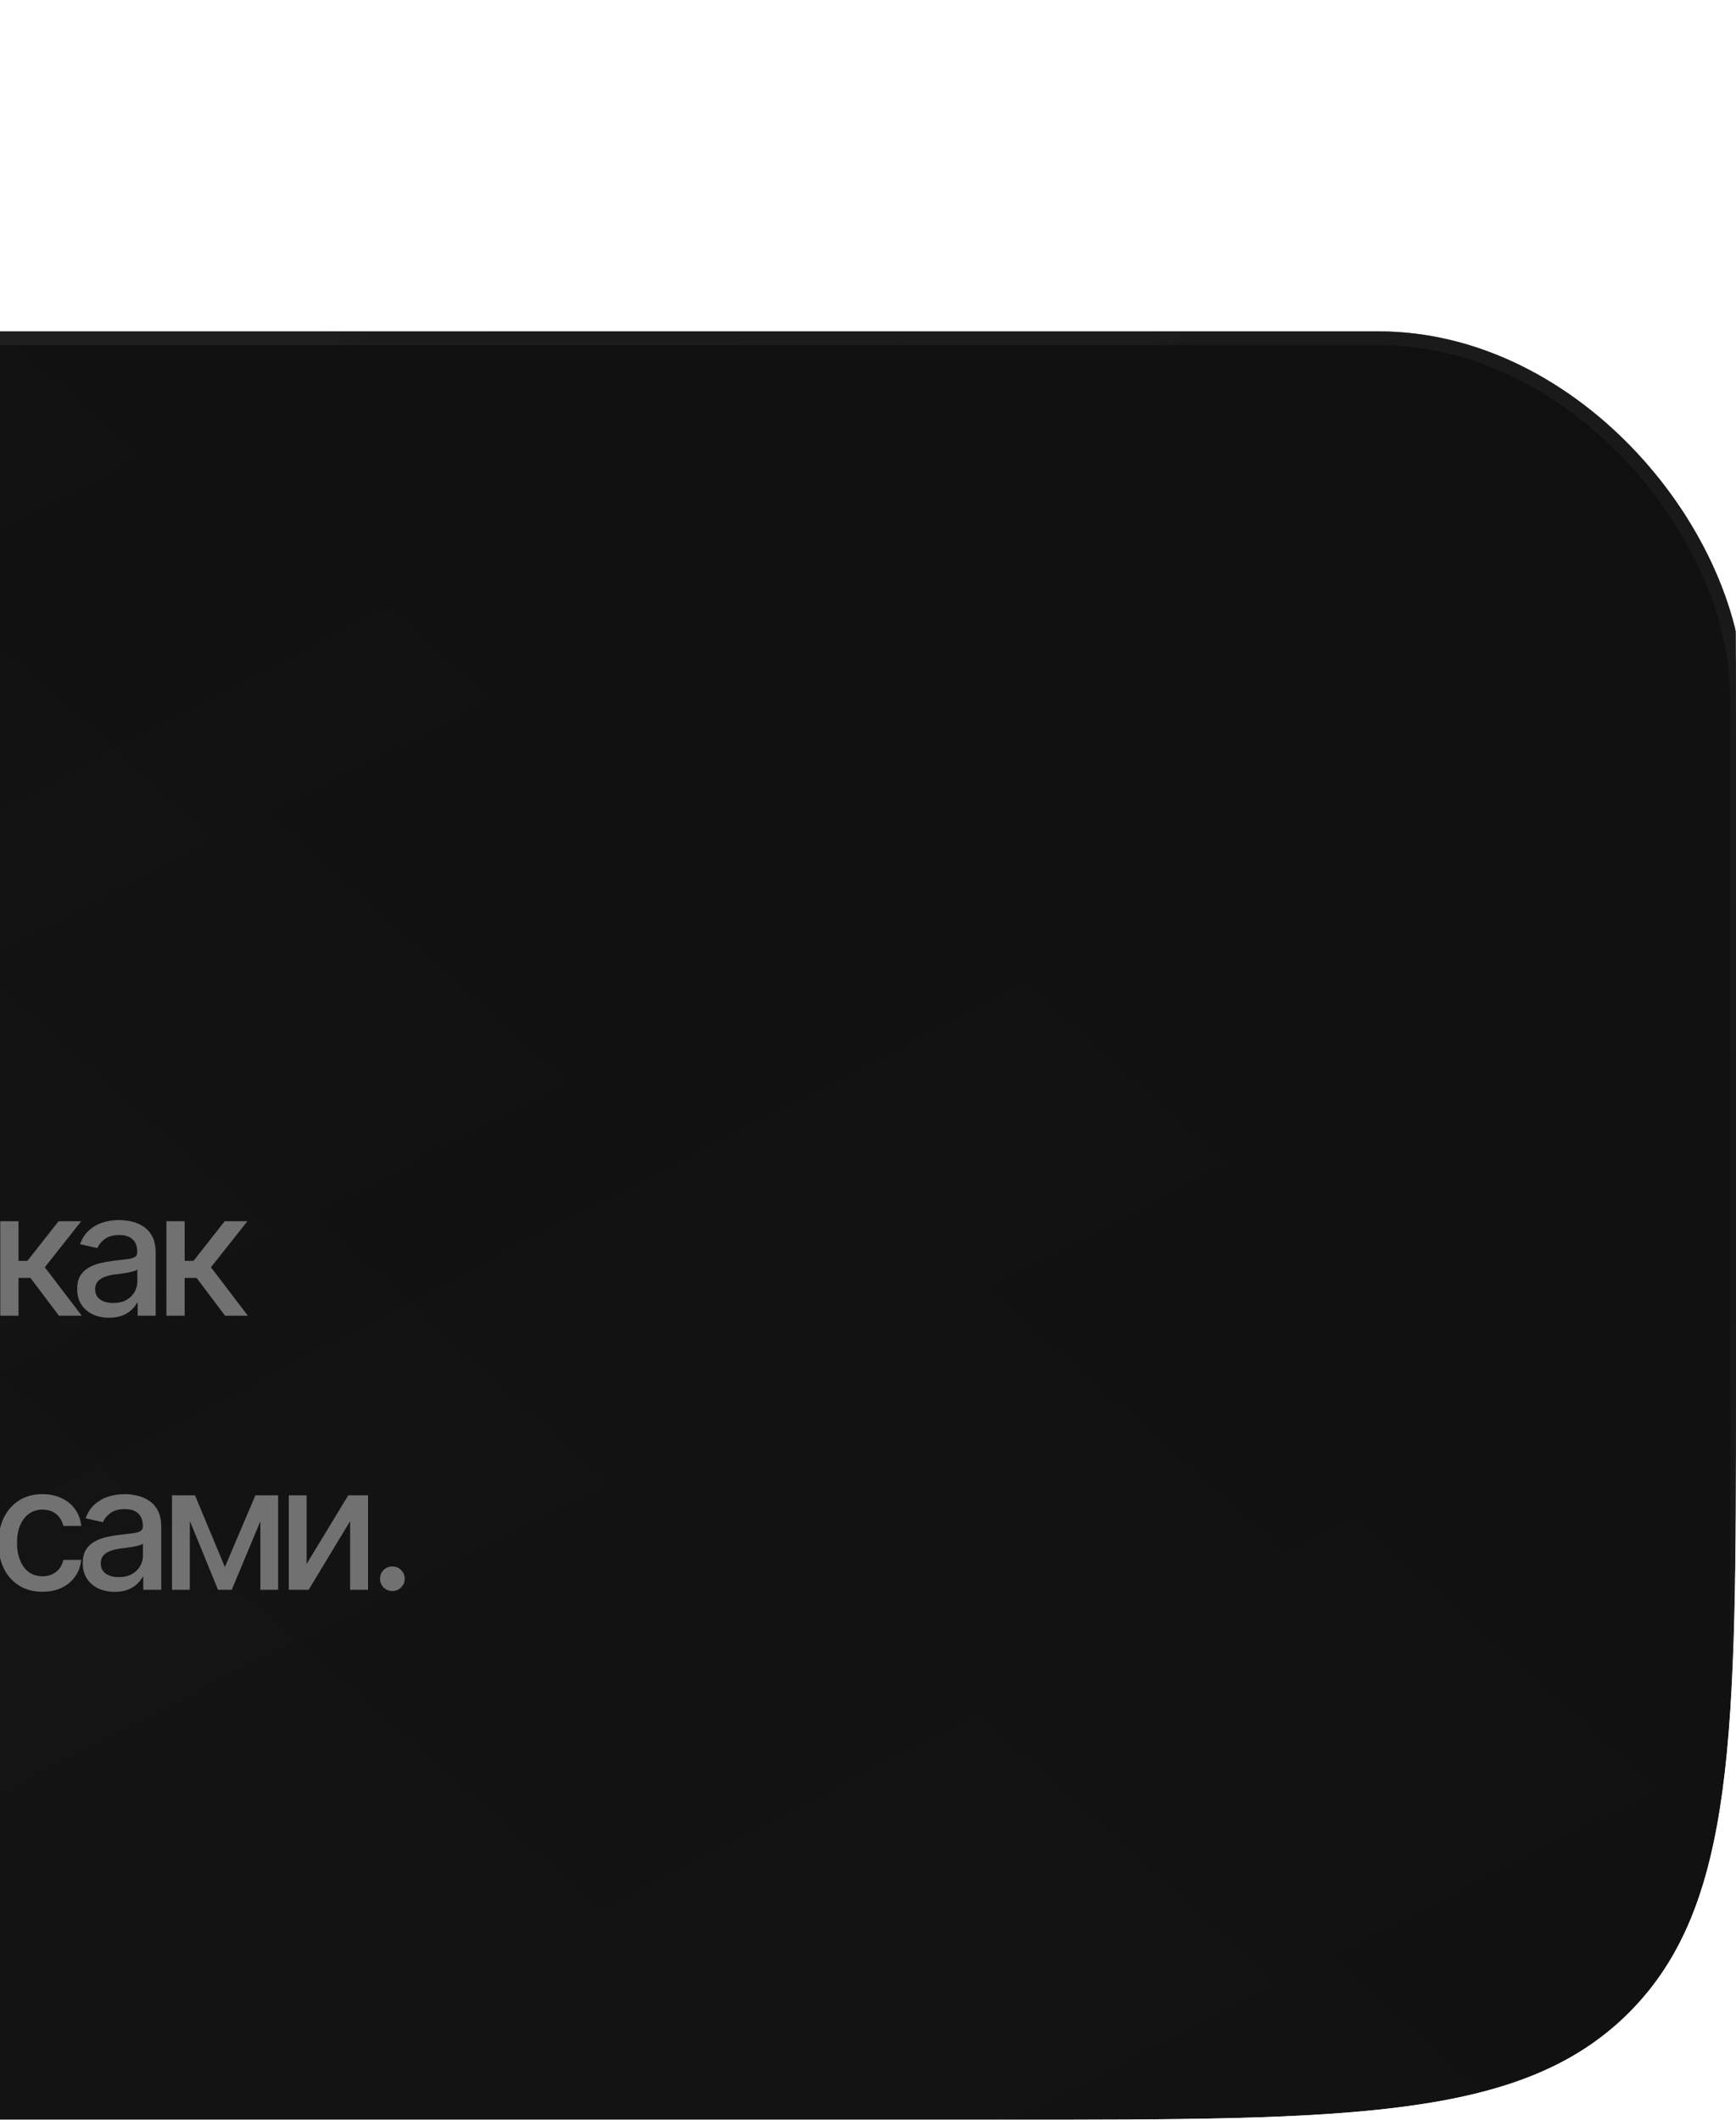 <?xml version="1.0" encoding="UTF-8"?> <svg xmlns="http://www.w3.org/2000/svg" width="95" height="116" viewBox="0 0 95 116" fill="none"><g clip-path="url(#clip0_2553_5238)"><g filter="url(#filter0_bd_2553_5238)"><rect x="-136" y="0.053" width="231.432" height="115.716" rx="20" fill="url(#paint0_linear_2553_5238)" fill-opacity="0.1"></rect><rect x="-136" y="0.053" width="231.432" height="115.716" rx="20" fill="url(#paint1_linear_2553_5238)"></rect><rect x="-136" y="0.053" width="231.432" height="115.716" rx="20" fill="url(#paint2_linear_2553_5238)" fill-opacity="0.3"></rect><rect x="-136" y="0.053" width="231.432" height="115.716" rx="20" fill="url(#paint3_linear_2553_5238)" fill-opacity="0.3"></rect><rect x="-136" y="0.053" width="231.432" height="115.716" rx="20" fill="url(#paint4_linear_2553_5238)" fill-opacity="0.3"></rect><rect x="-135.623" y="0.429" width="230.679" height="114.963" rx="19.623" stroke="url(#paint5_radial_2553_5238)" stroke-opacity="0.2" stroke-width="0.753"></rect></g><path opacity="0.4" d="M-100.963 58V57.098L-100.764 57.094C-100.49 57.084 -100.274 56.99 -100.117 56.812C-99.96 56.633 -99.844 56.345 -99.77 55.947C-99.696 55.546 -99.647 55.014 -99.622 54.352L-99.506 51.11H-95.151V58H-96.177V51.993H-98.526L-98.637 54.624C-98.665 55.361 -98.739 55.981 -98.859 56.483C-98.976 56.983 -99.177 57.36 -99.46 57.616C-99.744 57.872 -100.146 58 -100.667 58H-100.963ZM-93.86 59.933C-94.011 59.936 -94.148 59.925 -94.272 59.901C-94.392 59.879 -94.484 59.853 -94.549 59.822L-94.304 59.003L-94.235 59.022C-93.979 59.087 -93.763 59.082 -93.587 59.008C-93.409 58.937 -93.259 58.738 -93.139 58.411L-93.014 58.069L-94.9 52.83H-93.823L-92.519 56.844H-92.464L-91.155 52.83H-90.078L-92.205 58.684C-92.303 58.956 -92.428 59.184 -92.579 59.369C-92.73 59.557 -92.912 59.697 -93.125 59.789C-93.335 59.885 -93.58 59.933 -93.86 59.933ZM-85.916 52.83V58H-86.901V52.83H-85.916ZM-86.341 55.235V56.104C-86.495 56.163 -86.66 56.217 -86.836 56.266C-87.008 56.315 -87.19 56.354 -87.382 56.382C-87.57 56.406 -87.768 56.419 -87.978 56.419C-88.616 56.419 -89.123 56.263 -89.499 55.952C-89.875 55.637 -90.062 55.158 -90.059 54.514V52.821H-89.088V54.514C-89.085 54.754 -89.038 54.951 -88.949 55.105C-88.86 55.26 -88.733 55.372 -88.57 55.443C-88.403 55.514 -88.206 55.549 -87.978 55.549C-87.676 55.552 -87.395 55.525 -87.136 55.466C-86.877 55.407 -86.612 55.33 -86.341 55.235ZM-85.333 52.83H-84.357V57.131H-82.567V52.83H-81.583V57.131H-79.798V52.83H-78.808V58H-85.333V52.83ZM-77.254 56.585L-74.975 52.83H-73.892V58H-74.873V54.241L-77.143 58H-78.23V52.83H-77.254V56.585ZM-71.085 58.106C-71.591 58.106 -72.029 57.997 -72.399 57.778C-72.769 57.559 -73.054 57.251 -73.254 56.853C-73.451 56.453 -73.55 55.986 -73.55 55.452C-73.55 54.922 -73.453 54.455 -73.259 54.051C-73.061 53.647 -72.785 53.333 -72.431 53.108C-72.073 52.88 -71.654 52.766 -71.173 52.766C-70.88 52.766 -70.597 52.813 -70.322 52.909C-70.048 53.005 -69.801 53.156 -69.582 53.362C-69.364 53.569 -69.191 53.837 -69.065 54.167C-68.935 54.496 -68.87 54.894 -68.87 55.36V55.72H-72.981V54.967H-69.388L-69.855 55.216C-69.855 54.899 -69.905 54.618 -70.003 54.375C-70.102 54.131 -70.25 53.942 -70.447 53.806C-70.641 53.667 -70.883 53.598 -71.173 53.598C-71.463 53.598 -71.711 53.667 -71.918 53.806C-72.121 53.945 -72.277 54.128 -72.385 54.356C-72.493 54.584 -72.546 54.834 -72.546 55.105V55.619C-72.546 55.973 -72.485 56.274 -72.362 56.52C-72.238 56.767 -72.067 56.955 -71.848 57.084C-71.626 57.214 -71.369 57.279 -71.076 57.279C-70.885 57.279 -70.712 57.251 -70.558 57.195C-70.401 57.14 -70.265 57.057 -70.151 56.946C-70.037 56.835 -69.951 56.698 -69.892 56.534L-68.94 56.715C-69.017 56.992 -69.153 57.236 -69.347 57.445C-69.541 57.655 -69.786 57.818 -70.082 57.935C-70.375 58.049 -70.709 58.106 -71.085 58.106ZM-66.817 58V52.83H-62.609V58H-63.594V53.7H-65.846V58H-66.817ZM-62.026 59.933V52.83H-61.055V53.672H-60.971C-60.91 53.564 -60.825 53.439 -60.717 53.297C-60.606 53.156 -60.452 53.032 -60.255 52.927C-60.057 52.82 -59.8 52.766 -59.483 52.766C-59.066 52.766 -58.697 52.87 -58.373 53.08C-58.046 53.29 -57.789 53.593 -57.601 53.991C-57.413 54.389 -57.319 54.868 -57.319 55.429C-57.319 55.984 -57.411 56.462 -57.596 56.862C-57.781 57.26 -58.037 57.567 -58.364 57.783C-58.687 57.995 -59.059 58.102 -59.478 58.102C-59.789 58.102 -60.045 58.049 -60.245 57.944C-60.443 57.837 -60.599 57.712 -60.712 57.57C-60.824 57.428 -60.91 57.303 -60.971 57.195H-61.027V59.933H-62.026ZM-59.695 57.246C-59.396 57.246 -59.147 57.166 -58.946 57.006C-58.746 56.846 -58.595 56.628 -58.493 56.354C-58.388 56.076 -58.336 55.765 -58.336 55.42C-58.336 55.078 -58.387 54.771 -58.488 54.5C-58.59 54.228 -58.741 54.014 -58.941 53.857C-59.142 53.7 -59.393 53.621 -59.695 53.621C-59.988 53.621 -60.235 53.697 -60.435 53.848C-60.636 53.996 -60.788 54.205 -60.893 54.477C-60.995 54.745 -61.045 55.059 -61.045 55.42C-61.045 55.781 -60.993 56.098 -60.888 56.372C-60.783 56.647 -60.631 56.861 -60.431 57.015C-60.227 57.169 -59.982 57.246 -59.695 57.246ZM-55.991 56.585L-53.711 52.83H-52.629V58H-53.61V54.241L-55.88 58H-56.967V52.83H-55.991V56.585ZM-52.458 58L-52.463 57.131H-52.282C-52.088 57.128 -51.935 57.071 -51.824 56.96C-51.71 56.846 -51.626 56.644 -51.57 56.354C-51.511 56.064 -51.473 55.654 -51.455 55.124L-51.362 52.83H-47.76V58H-48.745V53.7H-50.437L-50.52 55.461C-50.539 55.887 -50.581 56.258 -50.645 56.576C-50.71 56.893 -50.806 57.158 -50.932 57.371C-51.058 57.581 -51.22 57.738 -51.417 57.843C-51.615 57.948 -51.855 58 -52.139 58H-52.458ZM-45.013 58.106C-45.497 58.106 -45.921 57.995 -46.285 57.773C-46.645 57.551 -46.926 57.24 -47.126 56.839C-47.323 56.439 -47.422 55.973 -47.422 55.443C-47.422 54.907 -47.323 54.438 -47.126 54.037C-46.926 53.633 -46.645 53.321 -46.285 53.099C-45.921 52.877 -45.497 52.766 -45.013 52.766C-44.526 52.766 -44.102 52.877 -43.741 53.099C-43.381 53.321 -43.1 53.633 -42.9 54.037C-42.699 54.438 -42.599 54.907 -42.599 55.443C-42.599 55.973 -42.699 56.439 -42.9 56.839C-43.1 57.24 -43.381 57.551 -43.741 57.773C-44.102 57.995 -44.526 58.106 -45.013 58.106ZM-45.013 57.26C-44.695 57.26 -44.433 57.177 -44.227 57.011C-44.02 56.844 -43.868 56.624 -43.769 56.349C-43.667 56.072 -43.616 55.77 -43.616 55.443C-43.616 55.11 -43.667 54.805 -43.769 54.527C-43.868 54.25 -44.02 54.028 -44.227 53.861C-44.433 53.695 -44.695 53.612 -45.013 53.612C-45.327 53.612 -45.588 53.695 -45.794 53.861C-45.998 54.028 -46.15 54.25 -46.252 54.527C-46.354 54.805 -46.405 55.11 -46.405 55.443C-46.405 55.77 -46.354 56.072 -46.252 56.349C-46.15 56.624 -45.998 56.844 -45.794 57.011C-45.588 57.177 -45.327 57.26 -45.013 57.26ZM-42.788 58L-40.782 55.355L-42.765 52.83H-41.595L-39.995 54.98H-39.639V52.83H-38.631V54.98H-38.285L-36.689 52.83H-35.515L-37.489 55.355L-35.492 58H-36.685L-38.294 55.845H-38.631V58H-39.639V55.845H-39.977L-41.595 58H-42.788ZM-33.221 58.106C-33.726 58.106 -34.164 57.997 -34.534 57.778C-34.904 57.559 -35.189 57.251 -35.389 56.853C-35.587 56.453 -35.685 55.986 -35.685 55.452C-35.685 54.922 -35.588 54.455 -35.394 54.051C-35.197 53.647 -34.921 53.333 -34.566 53.108C-34.209 52.88 -33.79 52.766 -33.309 52.766C-33.016 52.766 -32.732 52.813 -32.458 52.909C-32.184 53.005 -31.937 53.156 -31.718 53.362C-31.499 53.569 -31.327 53.837 -31.2 54.167C-31.071 54.496 -31.006 54.894 -31.006 55.36V55.72H-35.117V54.967H-31.524L-31.991 55.216C-31.991 54.899 -32.04 54.618 -32.139 54.375C-32.237 54.131 -32.386 53.942 -32.583 53.806C-32.777 53.667 -33.019 53.598 -33.309 53.598C-33.599 53.598 -33.847 53.667 -34.053 53.806C-34.257 53.945 -34.412 54.128 -34.52 54.356C-34.628 54.584 -34.682 54.834 -34.682 55.105V55.619C-34.682 55.973 -34.62 56.274 -34.497 56.52C-34.374 56.767 -34.203 56.955 -33.984 57.084C-33.762 57.214 -33.505 57.279 -33.212 57.279C-33.02 57.279 -32.848 57.251 -32.694 57.195C-32.536 57.14 -32.401 57.057 -32.287 56.946C-32.173 56.835 -32.087 56.698 -32.028 56.534L-31.075 56.715C-31.152 56.992 -31.288 57.236 -31.482 57.445C-31.677 57.655 -31.922 57.818 -32.218 57.935C-32.51 58.049 -32.845 58.106 -33.221 58.106ZM-27.186 54.98V55.85H-29.984V54.98H-27.186ZM-29.706 52.83V58H-30.682V52.83H-29.706ZM-26.483 52.83V58H-27.464V52.83H-26.483ZM-24.925 56.585L-22.645 52.83H-21.563V58H-22.543V54.241L-24.814 58H-25.9V52.83H-24.925V56.585ZM-17.9 58V53.69H-19.144C-19.437 53.694 -19.665 53.763 -19.829 53.898C-19.992 54.034 -20.072 54.213 -20.069 54.435C-20.072 54.654 -19.998 54.831 -19.847 54.967C-19.696 55.099 -19.483 55.166 -19.209 55.166H-17.614V55.979H-19.209C-19.591 55.979 -19.921 55.916 -20.198 55.79C-20.473 55.663 -20.686 55.483 -20.837 55.249C-20.985 55.014 -21.057 54.739 -21.054 54.421C-21.057 54.097 -20.982 53.817 -20.827 53.579C-20.673 53.342 -20.453 53.159 -20.166 53.029C-19.88 52.897 -19.539 52.83 -19.144 52.83H-16.957V58H-17.9ZM-21.294 58L-19.838 55.387H-18.807L-20.268 58H-21.294ZM-15.153 59.489V57.131H-14.737C-14.629 57.032 -14.536 56.915 -14.459 56.779C-14.382 56.641 -14.319 56.477 -14.27 56.289C-14.217 56.098 -14.173 55.878 -14.136 55.628C-14.099 55.378 -14.066 55.09 -14.039 54.763L-13.877 52.83H-10.367V57.131H-9.572V59.489H-10.557V58H-14.154V59.489H-15.153ZM-13.655 57.131H-11.347V53.69H-12.98L-13.091 54.763C-13.137 55.309 -13.2 55.781 -13.28 56.178C-13.357 56.573 -13.482 56.89 -13.655 57.131ZM-9.775 58L-9.779 57.131H-9.599C-9.405 57.128 -9.252 57.071 -9.141 56.96C-9.027 56.846 -8.943 56.644 -8.887 56.354C-8.828 56.064 -8.79 55.654 -8.771 55.124L-8.679 52.83H-5.077V58H-6.062V53.7H-7.754L-7.837 55.461C-7.856 55.887 -7.898 56.258 -7.962 56.576C-8.027 56.893 -8.123 57.158 -8.249 57.371C-8.375 57.581 -8.537 57.738 -8.734 57.843C-8.932 57.948 -9.172 58 -9.456 58H-9.775ZM-1.419 58V53.69H-2.663C-2.956 53.694 -3.184 53.763 -3.347 53.898C-3.51 54.034 -3.591 54.213 -3.588 54.435C-3.591 54.654 -3.517 54.831 -3.366 54.967C-3.215 55.099 -3.002 55.166 -2.727 55.166H-1.132V55.979H-2.727C-3.11 55.979 -3.44 55.916 -3.717 55.79C-3.991 55.663 -4.204 55.483 -4.355 55.249C-4.503 55.014 -4.576 54.739 -4.572 54.421C-4.576 54.097 -4.5 53.817 -4.346 53.579C-4.192 53.342 -3.971 53.159 -3.685 53.029C-3.398 52.897 -3.057 52.83 -2.663 52.83H-0.476V58H-1.419ZM-4.813 58L-3.356 55.387H-2.325L-3.786 58H-4.813ZM-100.519 72V66.83H-96.311V72H-97.296V67.7H-99.548V72H-100.519ZM-96.14 72L-96.144 71.131H-95.964C-95.77 71.128 -95.617 71.071 -95.506 70.96C-95.392 70.846 -95.308 70.644 -95.252 70.354C-95.193 70.064 -95.155 69.654 -95.136 69.124L-95.044 66.83H-91.442V72H-92.427V67.7H-94.119L-94.202 69.461C-94.221 69.887 -94.262 70.258 -94.327 70.576C-94.392 70.893 -94.487 71.158 -94.614 71.371C-94.74 71.581 -94.902 71.738 -95.099 71.843C-95.297 71.948 -95.537 72 -95.821 72H-96.14ZM-89.365 72.111C-89.692 72.111 -89.988 72.051 -90.253 71.931C-90.518 71.807 -90.728 71.629 -90.882 71.394C-91.036 71.16 -91.113 70.875 -91.113 70.539C-91.113 70.246 -91.058 70.007 -90.947 69.822C-90.833 69.634 -90.68 69.484 -90.489 69.374C-90.298 69.263 -90.085 69.179 -89.851 69.124C-89.617 69.068 -89.376 69.025 -89.129 68.994C-88.818 68.96 -88.567 68.931 -88.376 68.906C-88.184 68.882 -88.046 68.843 -87.96 68.791C-87.87 68.735 -87.825 68.648 -87.825 68.527V68.504C-87.825 68.211 -87.909 67.985 -88.075 67.825C-88.239 67.664 -88.482 67.584 -88.806 67.584C-89.142 67.584 -89.408 67.658 -89.606 67.806C-89.8 67.951 -89.934 68.116 -90.008 68.301L-90.956 68.084C-90.842 67.769 -90.677 67.516 -90.461 67.325C-90.242 67.131 -89.993 66.989 -89.712 66.9C-89.428 66.81 -89.132 66.766 -88.824 66.766C-88.618 66.766 -88.399 66.79 -88.168 66.84C-87.936 66.886 -87.719 66.974 -87.516 67.103C-87.309 67.23 -87.141 67.411 -87.012 67.649C-86.882 67.886 -86.817 68.193 -86.817 68.569V72H-87.802V71.293H-87.839C-87.901 71.419 -87.998 71.545 -88.131 71.672C-88.26 71.798 -88.427 71.903 -88.63 71.986C-88.834 72.069 -89.079 72.111 -89.365 72.111ZM-89.148 71.306C-88.867 71.306 -88.629 71.252 -88.431 71.145C-88.234 71.034 -88.083 70.889 -87.978 70.71C-87.873 70.531 -87.821 70.341 -87.821 70.141V69.471C-87.858 69.505 -87.927 69.537 -88.029 69.568C-88.131 69.599 -88.246 69.625 -88.376 69.646C-88.505 69.668 -88.632 69.688 -88.755 69.707C-88.878 69.722 -88.981 69.734 -89.065 69.743C-89.259 69.771 -89.436 69.814 -89.596 69.873C-89.757 69.928 -89.886 70.012 -89.985 70.123C-90.08 70.231 -90.128 70.374 -90.128 70.553C-90.128 70.802 -90.036 70.99 -89.851 71.117C-89.666 71.243 -89.431 71.306 -89.148 71.306ZM-82.734 68.981V69.85H-85.531V68.981H-82.734ZM-85.254 66.83V72H-86.23V66.83H-85.254ZM-82.031 66.83V72H-83.011V66.83H-82.031ZM-80.472 70.585L-78.193 66.83H-77.111V72H-78.091V68.241L-80.362 72H-81.448V66.83H-80.472V70.585ZM-76.528 73.933V66.83H-75.557V67.672H-75.474C-75.412 67.564 -75.327 67.439 -75.219 67.297C-75.108 67.156 -74.954 67.032 -74.757 66.927C-74.559 66.82 -74.302 66.766 -73.985 66.766C-73.568 66.766 -73.198 66.87 -72.875 67.08C-72.548 67.29 -72.291 67.593 -72.103 67.991C-71.915 68.389 -71.821 68.868 -71.821 69.429C-71.821 69.984 -71.913 70.462 -72.098 70.862C-72.283 71.26 -72.539 71.567 -72.866 71.783C-73.189 71.995 -73.561 72.102 -73.98 72.102C-74.291 72.102 -74.547 72.049 -74.748 71.945C-74.945 71.837 -75.1 71.712 -75.215 71.57C-75.326 71.428 -75.412 71.303 -75.474 71.195H-75.529V73.933H-76.528ZM-74.197 71.246C-73.898 71.246 -73.649 71.166 -73.448 71.006C-73.248 70.846 -73.097 70.628 -72.995 70.354C-72.89 70.076 -72.838 69.765 -72.838 69.42C-72.838 69.078 -72.889 68.771 -72.99 68.5C-73.092 68.228 -73.243 68.014 -73.444 67.857C-73.644 67.7 -73.895 67.621 -74.197 67.621C-74.49 67.621 -74.737 67.697 -74.937 67.848C-75.138 67.996 -75.29 68.205 -75.395 68.477C-75.497 68.745 -75.547 69.059 -75.547 69.42C-75.547 69.781 -75.495 70.098 -75.39 70.372C-75.285 70.647 -75.133 70.861 -74.933 71.015C-74.729 71.169 -74.484 71.246 -74.197 71.246ZM-69.3 72.106C-69.784 72.106 -70.208 71.995 -70.572 71.773C-70.932 71.552 -71.213 71.24 -71.413 70.839C-71.611 70.439 -71.709 69.973 -71.709 69.443C-71.709 68.906 -71.611 68.438 -71.413 68.037C-71.213 67.633 -70.932 67.32 -70.572 67.099C-70.208 66.877 -69.784 66.766 -69.3 66.766C-68.813 66.766 -68.389 66.877 -68.028 67.099C-67.668 67.32 -67.387 67.633 -67.187 68.037C-66.987 68.438 -66.886 68.906 -66.886 69.443C-66.886 69.973 -66.987 70.439 -67.187 70.839C-67.387 71.24 -67.668 71.552 -68.028 71.773C-68.389 71.995 -68.813 72.106 -69.3 72.106ZM-69.3 71.26C-68.983 71.26 -68.721 71.177 -68.514 71.01C-68.308 70.844 -68.155 70.624 -68.056 70.349C-67.954 70.072 -67.904 69.77 -67.904 69.443C-67.904 69.11 -67.954 68.805 -68.056 68.527C-68.155 68.25 -68.308 68.028 -68.514 67.862C-68.721 67.695 -68.983 67.612 -69.3 67.612C-69.615 67.612 -69.875 67.695 -70.082 67.862C-70.285 68.028 -70.438 68.25 -70.539 68.527C-70.641 68.805 -70.692 69.11 -70.692 69.443C-70.692 69.77 -70.641 70.072 -70.539 70.349C-70.438 70.624 -70.285 70.844 -70.082 71.01C-69.875 71.177 -69.615 71.26 -69.3 71.26ZM-66.539 72V66.83H-64.403C-63.82 66.833 -63.358 66.96 -63.016 67.21C-62.673 67.456 -62.504 67.792 -62.507 68.218C-62.504 68.52 -62.599 68.759 -62.794 68.934C-62.988 69.107 -63.242 69.226 -63.557 69.29C-63.329 69.315 -63.119 69.383 -62.928 69.494C-62.734 69.605 -62.578 69.754 -62.461 69.942C-62.341 70.127 -62.281 70.348 -62.281 70.603C-62.281 70.878 -62.353 71.121 -62.498 71.334C-62.64 71.544 -62.843 71.707 -63.108 71.824C-63.373 71.941 -63.695 72 -64.075 72H-66.539ZM-65.596 71.154H-64.075C-63.828 71.157 -63.634 71.1 -63.492 70.983C-63.35 70.862 -63.281 70.701 -63.284 70.497C-63.281 70.257 -63.35 70.069 -63.492 69.933C-63.634 69.794 -63.828 69.725 -64.075 69.725H-65.596V71.154ZM-65.596 68.99H-64.394C-64.11 68.987 -63.888 68.927 -63.728 68.809C-63.564 68.689 -63.484 68.527 -63.487 68.324C-63.484 68.124 -63.564 67.968 -63.728 67.857C-63.891 67.743 -64.116 67.686 -64.403 67.686H-65.596V68.99ZM-60.454 72.111C-60.78 72.111 -61.076 72.051 -61.341 71.931C-61.606 71.807 -61.816 71.629 -61.97 71.394C-62.124 71.16 -62.202 70.875 -62.202 70.539C-62.202 70.246 -62.146 70.007 -62.035 69.822C-61.921 69.634 -61.768 69.484 -61.577 69.374C-61.386 69.263 -61.173 69.179 -60.939 69.124C-60.705 69.068 -60.464 69.025 -60.218 68.994C-59.906 68.96 -59.655 68.931 -59.464 68.906C-59.273 68.882 -59.134 68.843 -59.048 68.791C-58.959 68.735 -58.914 68.648 -58.914 68.527V68.504C-58.914 68.211 -58.997 67.985 -59.163 67.825C-59.327 67.664 -59.57 67.584 -59.894 67.584C-60.23 67.584 -60.497 67.658 -60.694 67.806C-60.888 67.951 -61.022 68.116 -61.096 68.301L-62.044 68.084C-61.93 67.769 -61.765 67.516 -61.55 67.325C-61.331 67.131 -61.081 66.989 -60.8 66.9C-60.517 66.81 -60.221 66.766 -59.913 66.766C-59.706 66.766 -59.487 66.79 -59.256 66.84C-59.025 66.886 -58.807 66.974 -58.604 67.103C-58.398 67.23 -58.229 67.411 -58.1 67.649C-57.971 67.886 -57.906 68.193 -57.906 68.569V72H-58.891V71.293H-58.928C-58.989 71.419 -59.086 71.545 -59.219 71.672C-59.349 71.798 -59.515 71.903 -59.718 71.986C-59.922 72.069 -60.167 72.111 -60.454 72.111ZM-60.236 71.306C-59.956 71.306 -59.717 71.252 -59.52 71.145C-59.322 71.034 -59.171 70.889 -59.066 70.71C-58.962 70.531 -58.909 70.341 -58.909 70.141V69.471C-58.946 69.505 -59.016 69.537 -59.117 69.568C-59.219 69.599 -59.335 69.625 -59.464 69.646C-59.593 69.668 -59.72 69.688 -59.843 69.707C-59.967 69.722 -60.07 69.734 -60.153 69.743C-60.347 69.771 -60.525 69.814 -60.685 69.873C-60.845 69.928 -60.975 70.012 -61.073 70.123C-61.169 70.231 -61.217 70.374 -61.217 70.553C-61.217 70.802 -61.124 70.99 -60.939 71.117C-60.754 71.243 -60.52 71.306 -60.236 71.306ZM-53.822 68.981V69.85H-56.62V68.981H-53.822ZM-56.343 66.83V72H-57.318V66.83H-56.343ZM-53.12 66.83V72H-54.1V66.83H-53.12ZM-51.561 70.585L-49.281 66.83H-48.199V72H-49.179V68.241L-51.45 72H-52.536V66.83H-51.561V70.585ZM-44.537 72V67.69H-45.781C-46.073 67.694 -46.301 67.763 -46.465 67.898C-46.628 68.034 -46.708 68.213 -46.705 68.435C-46.708 68.654 -46.634 68.831 -46.483 68.967C-46.332 69.099 -46.12 69.165 -45.845 69.165H-44.25V69.979H-45.845C-46.227 69.979 -46.557 69.916 -46.835 69.79C-47.109 69.663 -47.322 69.483 -47.473 69.249C-47.621 69.014 -47.693 68.739 -47.69 68.421C-47.693 68.097 -47.618 67.817 -47.464 67.579C-47.309 67.342 -47.089 67.159 -46.802 67.029C-46.516 66.897 -46.175 66.83 -45.781 66.83H-43.593V72H-44.537ZM-47.931 72L-46.474 69.387H-45.443L-46.904 72H-47.931ZM-37.304 64.911L-36.888 65.545C-37.039 65.687 -37.213 65.787 -37.41 65.845C-37.608 65.904 -37.834 65.941 -38.09 65.956C-38.346 65.972 -38.639 65.986 -38.968 65.998C-39.342 66.007 -39.648 66.087 -39.889 66.239C-40.126 66.386 -40.309 66.605 -40.439 66.895C-40.568 67.185 -40.652 67.55 -40.689 67.991H-40.624C-40.461 67.67 -40.229 67.431 -39.93 67.274C-39.628 67.114 -39.289 67.034 -38.913 67.034C-38.497 67.034 -38.127 67.129 -37.803 67.32C-37.48 67.508 -37.224 67.786 -37.036 68.153C-36.848 68.52 -36.755 68.967 -36.758 69.494C-36.755 70.03 -36.851 70.494 -37.045 70.886C-37.239 71.277 -37.515 71.578 -37.873 71.787C-38.227 71.997 -38.645 72.103 -39.126 72.106C-39.85 72.103 -40.43 71.857 -40.864 71.367C-41.299 70.873 -41.518 70.152 -41.521 69.203V68.698C-41.518 67.515 -41.305 66.625 -40.883 66.03C-40.461 65.435 -39.83 65.129 -38.992 65.11C-38.72 65.104 -38.478 65.103 -38.266 65.106C-38.053 65.109 -37.867 65.099 -37.706 65.078C-37.546 65.053 -37.412 64.998 -37.304 64.911ZM-39.126 71.265C-38.842 71.262 -38.6 71.189 -38.4 71.047C-38.199 70.906 -38.044 70.704 -37.933 70.442C-37.822 70.18 -37.768 69.87 -37.771 69.512C-37.768 69.164 -37.822 68.868 -37.933 68.624C-38.044 68.378 -38.201 68.19 -38.404 68.06C-38.608 67.931 -38.853 67.866 -39.14 67.866C-39.349 67.866 -39.537 67.903 -39.704 67.977C-39.87 68.051 -40.012 68.159 -40.129 68.301C-40.246 68.439 -40.337 68.611 -40.402 68.814C-40.464 69.017 -40.498 69.25 -40.504 69.512C-40.504 70.043 -40.382 70.466 -40.138 70.784C-39.892 71.101 -39.554 71.262 -39.126 71.265ZM-33.812 69.022V69.896H-36.564V69.022H-33.812ZM-35.745 66.83V72H-36.753V66.83H-35.745ZM-32.236 72.106C-32.717 72.103 -33.137 71.991 -33.498 71.769C-33.855 71.544 -34.133 71.231 -34.33 70.83C-34.525 70.429 -34.622 69.965 -34.622 69.438C-34.622 68.905 -34.525 68.438 -34.33 68.037C-34.133 67.636 -33.855 67.325 -33.498 67.103C-33.137 66.878 -32.717 66.766 -32.236 66.766C-31.755 66.766 -31.335 66.878 -30.978 67.103C-30.62 67.325 -30.343 67.636 -30.145 68.037C-29.945 68.438 -29.845 68.905 -29.845 69.438C-29.845 69.965 -29.945 70.429 -30.145 70.83C-30.343 71.231 -30.62 71.544 -30.978 71.769C-31.335 71.991 -31.755 72.103 -32.236 72.106ZM-32.236 71.246C-31.912 71.243 -31.647 71.16 -31.44 70.997C-31.234 70.83 -31.081 70.611 -30.983 70.34C-30.884 70.066 -30.834 69.765 -30.834 69.438C-30.834 69.108 -30.884 68.806 -30.983 68.532C-31.081 68.258 -31.234 68.037 -31.44 67.871C-31.647 67.704 -31.912 67.621 -32.236 67.621C-32.559 67.621 -32.826 67.704 -33.035 67.871C-33.242 68.037 -33.395 68.258 -33.493 68.532C-33.592 68.803 -33.641 69.105 -33.641 69.438C-33.641 69.765 -33.592 70.066 -33.493 70.34C-33.395 70.614 -33.242 70.833 -33.035 70.997C-32.826 71.16 -32.559 71.243 -32.236 71.246ZM-29.942 73.489V71.131H-29.526C-29.418 71.032 -29.325 70.915 -29.248 70.779C-29.171 70.641 -29.108 70.477 -29.058 70.289C-29.006 70.098 -28.961 69.878 -28.924 69.628C-28.887 69.378 -28.855 69.09 -28.827 68.763L-28.666 66.83H-25.156V71.131H-24.36V73.489H-25.345V72H-28.943V73.489H-29.942ZM-28.444 71.131H-26.136V67.69H-27.768L-27.879 68.763C-27.926 69.309 -27.989 69.781 -28.069 70.178C-28.146 70.573 -28.271 70.89 -28.444 71.131ZM-24.485 72L-22.478 69.355L-24.462 66.83H-23.292L-21.692 68.981H-21.336V66.83H-20.328V68.981H-19.981L-18.386 66.83H-17.211L-19.186 69.355L-17.188 72H-18.381L-19.99 69.845H-20.328V72H-21.336V69.845H-21.674L-23.292 72H-24.485ZM-14.918 72.106C-15.423 72.106 -15.861 71.997 -16.231 71.778C-16.601 71.559 -16.886 71.251 -17.086 70.853C-17.284 70.453 -17.382 69.986 -17.382 69.452C-17.382 68.922 -17.285 68.455 -17.091 68.051C-16.893 67.647 -16.618 67.333 -16.263 67.108C-15.905 66.88 -15.486 66.766 -15.005 66.766C-14.713 66.766 -14.429 66.813 -14.155 66.909C-13.88 67.004 -13.634 67.156 -13.415 67.362C-13.196 67.569 -13.023 67.837 -12.897 68.167C-12.767 68.496 -12.703 68.894 -12.703 69.36V69.72H-16.813V68.967H-13.22L-13.688 69.216C-13.688 68.899 -13.737 68.618 -13.835 68.375C-13.934 68.131 -14.082 67.942 -14.279 67.806C-14.474 67.667 -14.716 67.598 -15.005 67.598C-15.295 67.598 -15.543 67.667 -15.75 67.806C-15.953 67.945 -16.109 68.128 -16.217 68.356C-16.325 68.584 -16.379 68.834 -16.379 69.105V69.619C-16.379 69.973 -16.317 70.274 -16.194 70.52C-16.07 70.767 -15.899 70.955 -15.681 71.084C-15.459 71.214 -15.201 71.279 -14.908 71.279C-14.717 71.279 -14.544 71.251 -14.39 71.195C-14.233 71.14 -14.098 71.057 -13.983 70.946C-13.869 70.835 -13.783 70.698 -13.725 70.534L-12.772 70.715C-12.849 70.992 -12.985 71.236 -13.179 71.445C-13.373 71.655 -13.618 71.818 -13.914 71.935C-14.207 72.049 -14.541 72.106 -14.918 72.106ZM-12.836 67.7V66.83H-8.485V67.7H-10.164V72H-11.149V67.7H-12.836ZM-6.931 72.111C-7.258 72.111 -7.554 72.051 -7.819 71.931C-8.084 71.807 -8.294 71.629 -8.448 71.394C-8.602 71.16 -8.679 70.875 -8.679 70.539C-8.679 70.246 -8.623 70.007 -8.512 69.822C-8.398 69.634 -8.246 69.484 -8.055 69.374C-7.864 69.263 -7.651 69.179 -7.417 69.124C-7.182 69.068 -6.942 69.025 -6.695 68.994C-6.384 68.96 -6.133 68.931 -5.942 68.906C-5.75 68.882 -5.612 68.843 -5.525 68.791C-5.436 68.735 -5.391 68.648 -5.391 68.527V68.504C-5.391 68.211 -5.475 67.985 -5.641 67.825C-5.804 67.664 -6.048 67.584 -6.372 67.584C-6.708 67.584 -6.974 67.658 -7.172 67.806C-7.366 67.951 -7.5 68.116 -7.574 68.301L-8.522 68.084C-8.408 67.769 -8.243 67.516 -8.027 67.325C-7.808 67.131 -7.558 66.989 -7.278 66.9C-6.994 66.81 -6.698 66.766 -6.39 66.766C-6.184 66.766 -5.965 66.79 -5.733 66.84C-5.502 66.886 -5.285 66.974 -5.081 67.103C-4.875 67.23 -4.707 67.411 -4.577 67.649C-4.448 67.886 -4.383 68.193 -4.383 68.569V72H-5.368V71.293H-5.405C-5.467 71.419 -5.564 71.545 -5.696 71.672C-5.826 71.798 -5.992 71.903 -6.196 71.986C-6.399 72.069 -6.644 72.111 -6.931 72.111ZM-6.714 71.306C-6.433 71.306 -6.194 71.252 -5.997 71.145C-5.8 71.034 -5.649 70.889 -5.544 70.71C-5.439 70.531 -5.387 70.341 -5.387 70.141V69.471C-5.424 69.505 -5.493 69.537 -5.595 69.568C-5.696 69.599 -5.812 69.625 -5.942 69.646C-6.071 69.668 -6.197 69.688 -6.321 69.707C-6.444 69.722 -6.547 69.734 -6.631 69.743C-6.825 69.771 -7.002 69.814 -7.162 69.873C-7.323 69.928 -7.452 70.012 -7.551 70.123C-7.646 70.231 -7.694 70.374 -7.694 70.553C-7.694 70.802 -7.602 70.99 -7.417 71.117C-7.232 71.243 -6.997 71.306 -6.714 71.306ZM-3.047 72.065C-3.235 72.065 -3.395 72 -3.527 71.871C-3.657 71.741 -3.722 71.582 -3.722 71.394C-3.722 71.206 -3.657 71.047 -3.527 70.918C-3.395 70.788 -3.235 70.724 -3.047 70.724C-2.858 70.724 -2.7 70.788 -2.57 70.918C-2.438 71.047 -2.371 71.206 -2.371 71.394C-2.371 71.582 -2.438 71.741 -2.57 71.871C-2.7 72 -2.858 72.065 -3.047 72.065ZM-3.047 68.439C-3.235 68.439 -3.395 68.375 -3.527 68.245C-3.657 68.116 -3.722 67.957 -3.722 67.769C-3.722 67.581 -3.657 67.422 -3.527 67.293C-3.395 67.163 -3.235 67.099 -3.047 67.099C-2.858 67.099 -2.7 67.163 -2.57 67.293C-2.438 67.422 -2.371 67.581 -2.371 67.769C-2.371 67.957 -2.438 68.116 -2.57 68.245C-2.7 68.375 -2.858 68.439 -3.047 68.439ZM0.015 72V66.83H1.014V68.999H1.5L3.206 66.83H4.445L2.452 69.35L4.473 72H3.224L1.666 69.933H1.014V72H0.015ZM5.971 72.111C5.645 72.111 5.349 72.051 5.084 71.931C4.819 71.807 4.609 71.629 4.455 71.394C4.301 71.16 4.224 70.875 4.224 70.539C4.224 70.246 4.279 70.007 4.39 69.822C4.504 69.634 4.657 69.484 4.848 69.374C5.039 69.263 5.252 69.179 5.486 69.124C5.72 69.068 5.961 69.025 6.207 68.994C6.519 68.96 6.77 68.931 6.961 68.906C7.152 68.882 7.291 68.843 7.377 68.791C7.467 68.735 7.511 68.648 7.511 68.527V68.504C7.511 68.211 7.428 67.985 7.262 67.825C7.098 67.664 6.855 67.584 6.531 67.584C6.195 67.584 5.928 67.658 5.731 67.806C5.537 67.951 5.403 68.116 5.329 68.301L4.381 68.084C4.495 67.769 4.66 67.516 4.876 67.325C5.094 67.131 5.344 66.989 5.625 66.9C5.908 66.81 6.204 66.766 6.512 66.766C6.719 66.766 6.938 66.79 7.169 66.84C7.4 66.886 7.618 66.974 7.821 67.103C8.028 67.23 8.196 67.411 8.325 67.649C8.455 67.886 8.519 68.193 8.519 68.569V72H7.534V71.293H7.497C7.436 71.419 7.339 71.545 7.206 71.672C7.077 71.798 6.91 71.903 6.707 71.986C6.503 72.069 6.258 72.111 5.971 72.111ZM6.189 71.306C6.469 71.306 6.708 71.252 6.905 71.145C7.103 71.034 7.254 70.889 7.359 70.71C7.463 70.531 7.516 70.341 7.516 70.141V69.471C7.479 69.505 7.409 69.537 7.308 69.568C7.206 69.599 7.09 69.625 6.961 69.646C6.831 69.668 6.705 69.688 6.582 69.707C6.458 69.722 6.355 69.734 6.272 69.743C6.078 69.771 5.901 69.814 5.74 69.873C5.58 69.928 5.45 70.012 5.352 70.123C5.256 70.231 5.208 70.374 5.208 70.553C5.208 70.802 5.301 70.99 5.486 71.117C5.671 71.243 5.905 71.306 6.189 71.306ZM9.107 72V66.83H10.106V68.999H10.591L12.297 66.83H13.537L11.544 69.35L13.564 72H12.316L10.758 69.933H10.106V72H9.107ZM-99.89 88.933C-100.041 88.936 -100.178 88.925 -100.302 88.9C-100.422 88.879 -100.514 88.853 -100.579 88.822L-100.334 88.003L-100.265 88.022C-100.009 88.087 -99.793 88.082 -99.617 88.008C-99.439 87.937 -99.289 87.738 -99.169 87.412L-99.044 87.069L-100.931 81.83H-99.853L-98.549 85.844H-98.494L-97.185 81.83H-96.108L-98.235 87.684C-98.334 87.956 -98.458 88.184 -98.609 88.369C-98.76 88.557 -98.942 88.697 -99.155 88.79C-99.365 88.885 -99.61 88.933 -99.89 88.933ZM-95.932 87V81.83H-91.724V87H-92.709V82.7H-94.961V87H-95.932ZM-91.141 88.933V81.83H-90.17V82.672H-90.087C-90.025 82.564 -89.94 82.439 -89.832 82.297C-89.721 82.156 -89.567 82.032 -89.37 81.927C-89.172 81.82 -88.915 81.766 -88.598 81.766C-88.181 81.766 -87.811 81.87 -87.488 82.08C-87.161 82.29 -86.904 82.593 -86.716 82.991C-86.528 83.389 -86.434 83.868 -86.434 84.429C-86.434 84.984 -86.526 85.462 -86.711 85.862C-86.896 86.26 -87.152 86.567 -87.479 86.783C-87.802 86.995 -88.174 87.102 -88.593 87.102C-88.904 87.102 -89.16 87.049 -89.361 86.945C-89.558 86.837 -89.714 86.712 -89.828 86.57C-89.939 86.428 -90.025 86.303 -90.087 86.195H-90.142V88.933H-91.141ZM-88.81 86.246C-88.511 86.246 -88.262 86.166 -88.061 86.006C-87.861 85.846 -87.71 85.628 -87.608 85.354C-87.503 85.076 -87.451 84.765 -87.451 84.42C-87.451 84.078 -87.502 83.771 -87.603 83.5C-87.705 83.228 -87.856 83.014 -88.057 82.857C-88.257 82.7 -88.508 82.621 -88.81 82.621C-89.103 82.621 -89.35 82.697 -89.55 82.848C-89.751 82.996 -89.903 83.205 -90.008 83.477C-90.11 83.745 -90.16 84.059 -90.16 84.42C-90.16 84.781 -90.108 85.098 -90.003 85.372C-89.898 85.647 -89.746 85.861 -89.546 86.015C-89.342 86.169 -89.097 86.246 -88.81 86.246ZM-84.584 87.111C-84.91 87.111 -85.206 87.051 -85.471 86.931C-85.737 86.807 -85.946 86.629 -86.1 86.394C-86.254 86.16 -86.332 85.875 -86.332 85.539C-86.332 85.246 -86.276 85.007 -86.165 84.822C-86.051 84.634 -85.898 84.484 -85.707 84.374C-85.516 84.263 -85.303 84.179 -85.069 84.124C-84.835 84.068 -84.594 84.025 -84.348 83.994C-84.036 83.96 -83.785 83.931 -83.594 83.906C-83.403 83.882 -83.264 83.843 -83.178 83.791C-83.088 83.735 -83.044 83.648 -83.044 83.527V83.504C-83.044 83.211 -83.127 82.985 -83.293 82.825C-83.457 82.664 -83.7 82.584 -84.024 82.584C-84.36 82.584 -84.627 82.658 -84.824 82.806C-85.018 82.951 -85.152 83.116 -85.226 83.301L-86.174 83.084C-86.06 82.769 -85.895 82.516 -85.68 82.325C-85.461 82.131 -85.211 81.989 -84.93 81.9C-84.647 81.81 -84.351 81.766 -84.043 81.766C-83.836 81.766 -83.617 81.79 -83.386 81.84C-83.155 81.886 -82.938 81.974 -82.734 82.103C-82.528 82.23 -82.359 82.411 -82.23 82.649C-82.1 82.886 -82.036 83.193 -82.036 83.569V87H-83.021V86.293H-83.058C-83.119 86.419 -83.216 86.545 -83.349 86.672C-83.478 86.798 -83.645 86.903 -83.848 86.986C-84.052 87.069 -84.297 87.111 -84.584 87.111ZM-84.366 86.306C-84.086 86.306 -83.847 86.252 -83.65 86.145C-83.452 86.034 -83.301 85.889 -83.196 85.71C-83.092 85.531 -83.039 85.341 -83.039 85.141V84.471C-83.076 84.505 -83.145 84.537 -83.247 84.568C-83.349 84.599 -83.465 84.625 -83.594 84.646C-83.724 84.668 -83.85 84.688 -83.973 84.707C-84.097 84.722 -84.2 84.734 -84.283 84.743C-84.477 84.771 -84.654 84.814 -84.815 84.873C-84.975 84.928 -85.105 85.012 -85.203 85.123C-85.299 85.231 -85.347 85.374 -85.347 85.553C-85.347 85.802 -85.254 85.99 -85.069 86.117C-84.884 86.243 -84.65 86.306 -84.366 86.306ZM-81.448 87V81.83H-79.312C-78.729 81.833 -78.267 81.96 -77.925 82.21C-77.582 82.456 -77.413 82.792 -77.416 83.218C-77.413 83.52 -77.508 83.759 -77.703 83.934C-77.897 84.107 -78.151 84.226 -78.466 84.29C-78.237 84.315 -78.028 84.383 -77.837 84.494C-77.643 84.605 -77.487 84.754 -77.37 84.942C-77.249 85.127 -77.189 85.348 -77.189 85.603C-77.189 85.878 -77.262 86.121 -77.407 86.334C-77.549 86.544 -77.752 86.707 -78.017 86.824C-78.282 86.941 -78.604 87 -78.984 87H-81.448ZM-80.505 86.154H-78.984C-78.737 86.157 -78.543 86.1 -78.401 85.983C-78.259 85.862 -78.19 85.701 -78.193 85.497C-78.19 85.257 -78.259 85.069 -78.401 84.933C-78.543 84.794 -78.737 84.725 -78.984 84.725H-80.505V86.154ZM-80.505 83.99H-79.303C-79.019 83.987 -78.797 83.927 -78.637 83.809C-78.473 83.689 -78.393 83.527 -78.396 83.324C-78.393 83.124 -78.473 82.968 -78.637 82.857C-78.8 82.743 -79.025 82.686 -79.312 82.686H-80.505V83.99ZM-77.272 87L-77.277 86.131H-77.097C-76.902 86.128 -76.75 86.071 -76.639 85.96C-76.525 85.846 -76.44 85.644 -76.385 85.354C-76.326 85.064 -76.287 84.654 -76.269 84.124L-76.176 81.83H-72.574V87H-73.559V82.7H-75.252L-75.335 84.461C-75.353 84.887 -75.395 85.258 -75.46 85.576C-75.524 85.893 -75.62 86.158 -75.746 86.371C-75.873 86.581 -76.035 86.738 -76.232 86.843C-76.429 86.948 -76.67 87 -76.953 87H-77.272ZM-68.916 87V82.69H-70.16C-70.453 82.694 -70.681 82.763 -70.844 82.898C-71.008 83.034 -71.088 83.213 -71.085 83.435C-71.088 83.654 -71.014 83.831 -70.863 83.967C-70.712 84.099 -70.499 84.165 -70.225 84.165H-68.63V84.979H-70.225C-70.607 84.979 -70.937 84.916 -71.214 84.79C-71.489 84.663 -71.701 84.483 -71.853 84.249C-72.001 84.014 -72.073 83.739 -72.07 83.421C-72.073 83.097 -71.997 82.817 -71.843 82.579C-71.689 82.342 -71.469 82.159 -71.182 82.029C-70.895 81.897 -70.555 81.83 -70.16 81.83H-67.973V87H-68.916ZM-72.31 87L-70.854 84.387H-69.823L-71.284 87H-72.31ZM-68.033 82.7V81.83H-63.681V82.7H-65.36V87H-66.345V82.7H-68.033ZM-62.632 83.615H-61.129C-60.5 83.612 -60.016 83.768 -59.677 84.082C-59.335 84.397 -59.162 84.802 -59.159 85.298C-59.159 85.622 -59.236 85.912 -59.39 86.168C-59.544 86.424 -59.768 86.627 -60.061 86.778C-60.353 86.926 -60.709 87 -61.129 87H-63.385V81.83H-62.41V86.131H-61.129C-60.842 86.131 -60.606 86.057 -60.421 85.909C-60.236 85.758 -60.142 85.564 -60.139 85.326C-60.142 85.076 -60.236 84.873 -60.421 84.716C-60.606 84.558 -60.842 84.481 -61.129 84.484H-62.632V83.615ZM-54.918 87.106C-55.414 87.106 -55.843 86.992 -56.203 86.764C-56.564 86.536 -56.842 86.222 -57.036 85.821C-57.23 85.42 -57.327 84.961 -57.327 84.443C-57.327 83.916 -57.228 83.452 -57.031 83.051C-56.831 82.647 -56.552 82.333 -56.194 82.108C-55.834 81.88 -55.411 81.766 -54.927 81.766C-54.533 81.766 -54.183 81.838 -53.877 81.983C-53.569 82.125 -53.321 82.327 -53.133 82.589C-52.942 82.851 -52.829 83.156 -52.795 83.504H-53.776C-53.81 83.341 -53.876 83.191 -53.975 83.056C-54.07 82.92 -54.197 82.812 -54.354 82.732C-54.511 82.652 -54.697 82.612 -54.913 82.612C-55.194 82.612 -55.439 82.686 -55.648 82.834C-55.855 82.979 -56.017 83.187 -56.134 83.458C-56.251 83.729 -56.31 84.05 -56.31 84.42C-56.31 84.793 -56.253 85.118 -56.139 85.395C-56.025 85.673 -55.863 85.887 -55.653 86.038C-55.44 86.186 -55.194 86.26 -54.913 86.26C-54.623 86.26 -54.377 86.18 -54.173 86.02C-53.967 85.859 -53.834 85.641 -53.776 85.363H-52.795C-52.829 85.699 -52.937 85.998 -53.119 86.26C-53.301 86.522 -53.545 86.729 -53.85 86.88C-54.155 87.031 -54.511 87.106 -54.918 87.106ZM-52.462 87V81.83H-50.326C-49.743 81.833 -49.281 81.96 -48.939 82.21C-48.596 82.456 -48.427 82.792 -48.43 83.218C-48.427 83.52 -48.523 83.759 -48.717 83.934C-48.911 84.107 -49.165 84.226 -49.48 84.29C-49.252 84.315 -49.042 84.383 -48.851 84.494C-48.657 84.605 -48.501 84.754 -48.384 84.942C-48.264 85.127 -48.203 85.348 -48.203 85.603C-48.203 85.878 -48.276 86.121 -48.421 86.334C-48.563 86.544 -48.766 86.707 -49.031 86.824C-49.296 86.941 -49.618 87 -49.998 87H-52.462ZM-51.519 86.154H-49.998C-49.751 86.157 -49.557 86.1 -49.415 85.983C-49.273 85.862 -49.204 85.701 -49.207 85.497C-49.204 85.257 -49.273 85.069 -49.415 84.933C-49.557 84.794 -49.751 84.725 -49.998 84.725H-51.519V86.154ZM-51.519 83.99H-50.317C-50.033 83.987 -49.811 83.927 -49.651 83.809C-49.487 83.689 -49.407 83.527 -49.41 83.324C-49.407 83.124 -49.487 82.968 -49.651 82.857C-49.814 82.743 -50.039 82.686 -50.326 82.686H-51.519V83.99ZM-45.706 87.106C-46.19 87.106 -46.614 86.995 -46.978 86.773C-47.338 86.552 -47.619 86.24 -47.819 85.839C-48.017 85.439 -48.115 84.973 -48.115 84.443C-48.115 83.906 -48.017 83.438 -47.819 83.037C-47.619 82.633 -47.338 82.32 -46.978 82.099C-46.614 81.877 -46.19 81.766 -45.706 81.766C-45.219 81.766 -44.795 81.877 -44.434 82.099C-44.074 82.32 -43.793 82.633 -43.593 83.037C-43.393 83.438 -43.292 83.906 -43.292 84.443C-43.292 84.973 -43.393 85.439 -43.593 85.839C-43.793 86.24 -44.074 86.552 -44.434 86.773C-44.795 86.995 -45.219 87.106 -45.706 87.106ZM-45.706 86.26C-45.389 86.26 -45.127 86.177 -44.92 86.01C-44.714 85.844 -44.561 85.624 -44.462 85.349C-44.361 85.072 -44.31 84.77 -44.31 84.443C-44.31 84.11 -44.361 83.805 -44.462 83.527C-44.561 83.25 -44.714 83.028 -44.92 82.862C-45.127 82.695 -45.389 82.612 -45.706 82.612C-46.02 82.612 -46.281 82.695 -46.488 82.862C-46.691 83.028 -46.844 83.25 -46.945 83.527C-47.047 83.805 -47.098 84.11 -47.098 84.443C-47.098 84.77 -47.047 85.072 -46.945 85.349C-46.844 85.624 -46.691 85.844 -46.488 86.01C-46.281 86.177 -46.02 86.26 -45.706 86.26ZM-41.969 85.585L-39.69 81.83H-38.608V87H-39.588V83.241L-41.859 87H-42.945V81.83H-41.969V85.585ZM-35.13 85.756L-33.461 81.83H-32.596L-34.756 87H-35.505L-37.623 81.83H-36.767L-35.13 85.756ZM-37.049 81.83V87H-38.025V81.83H-37.049ZM-33.188 87V81.83H-32.217V87H-33.188ZM-30.658 85.585L-28.379 81.83H-27.297V87H-28.277V83.241L-30.547 87H-31.634V81.83H-30.658V85.585ZM-22.769 88.762V80.11H-21.766V88.762H-22.769ZM-22.769 87.106C-23.133 87.106 -23.466 87.043 -23.768 86.917C-24.067 86.787 -24.326 86.605 -24.545 86.371C-24.761 86.137 -24.928 85.856 -25.049 85.53C-25.166 85.203 -25.224 84.841 -25.224 84.443C-25.224 84.042 -25.166 83.678 -25.049 83.352C-24.928 83.022 -24.761 82.738 -24.545 82.501C-24.326 82.263 -24.067 82.082 -23.768 81.955C-23.466 81.829 -23.133 81.766 -22.769 81.766H-22.515V87.106H-22.769ZM-22.769 86.26H-22.626V82.612H-22.769C-23.09 82.612 -23.356 82.697 -23.569 82.866C-23.779 83.036 -23.937 83.259 -24.045 83.537C-24.15 83.814 -24.203 84.116 -24.203 84.443C-24.203 84.689 -24.173 84.922 -24.115 85.141C-24.056 85.357 -23.967 85.55 -23.846 85.719C-23.726 85.886 -23.577 86.018 -23.398 86.117C-23.219 86.212 -23.01 86.26 -22.769 86.26ZM-21.766 87.106H-22.011V81.766H-21.766C-21.399 81.766 -21.066 81.829 -20.767 81.955C-20.465 82.082 -20.206 82.263 -19.99 82.501C-19.771 82.738 -19.603 83.022 -19.486 83.352C-19.369 83.678 -19.31 84.042 -19.31 84.443C-19.31 84.841 -19.369 85.203 -19.486 85.53C-19.603 85.856 -19.771 86.137 -19.99 86.371C-20.206 86.605 -20.465 86.787 -20.767 86.917C-21.066 87.043 -21.399 87.106 -21.766 87.106ZM-21.766 86.26C-21.522 86.26 -21.311 86.212 -21.132 86.117C-20.95 86.018 -20.801 85.886 -20.684 85.719C-20.563 85.55 -20.474 85.357 -20.416 85.141C-20.354 84.922 -20.323 84.689 -20.323 84.443C-20.323 84.116 -20.377 83.814 -20.485 83.537C-20.59 83.259 -20.748 83.036 -20.961 82.866C-21.174 82.697 -21.442 82.612 -21.766 82.612H-21.9V86.26H-21.766ZM-17.988 85.585L-15.708 81.83H-14.626V87H-15.606V83.241L-17.877 87H-18.963V81.83H-17.988V85.585ZM-10.547 83.981V84.85H-13.345V83.981H-10.547ZM-13.067 81.83V87H-14.043V81.83H-13.067ZM-9.844 81.83V87H-10.825V81.83H-9.844ZM-7.763 87.111C-8.09 87.111 -8.386 87.051 -8.651 86.931C-8.916 86.807 -9.126 86.629 -9.28 86.394C-9.434 86.16 -9.511 85.875 -9.511 85.539C-9.511 85.246 -9.455 85.007 -9.344 84.822C-9.23 84.634 -9.078 84.484 -8.887 84.374C-8.696 84.263 -8.483 84.179 -8.249 84.124C-8.014 84.068 -7.774 84.025 -7.527 83.994C-7.216 83.96 -6.965 83.931 -6.774 83.906C-6.582 83.882 -6.444 83.843 -6.357 83.791C-6.268 83.735 -6.223 83.648 -6.223 83.527V83.504C-6.223 83.211 -6.306 82.985 -6.473 82.825C-6.636 82.664 -6.88 82.584 -7.204 82.584C-7.54 82.584 -7.806 82.658 -8.003 82.806C-8.198 82.951 -8.332 83.116 -8.406 83.301L-9.354 83.084C-9.24 82.769 -9.075 82.516 -8.859 82.325C-8.64 82.131 -8.39 81.989 -8.11 81.9C-7.826 81.81 -7.53 81.766 -7.222 81.766C-7.015 81.766 -6.797 81.79 -6.565 81.84C-6.334 81.886 -6.117 81.974 -5.913 82.103C-5.707 82.23 -5.539 82.411 -5.409 82.649C-5.28 82.886 -5.215 83.193 -5.215 83.569V87H-6.2V86.293H-6.237C-6.299 86.419 -6.396 86.545 -6.528 86.672C-6.658 86.798 -6.824 86.903 -7.028 86.986C-7.231 87.069 -7.476 87.111 -7.763 87.111ZM-7.546 86.306C-7.265 86.306 -7.026 86.252 -6.829 86.145C-6.632 86.034 -6.481 85.889 -6.376 85.71C-6.271 85.531 -6.219 85.341 -6.219 85.141V84.471C-6.256 84.505 -6.325 84.537 -6.427 84.568C-6.528 84.599 -6.644 84.625 -6.774 84.646C-6.903 84.668 -7.029 84.688 -7.153 84.707C-7.276 84.722 -7.379 84.734 -7.462 84.743C-7.657 84.771 -7.834 84.814 -7.994 84.873C-8.155 84.928 -8.284 85.012 -8.383 85.123C-8.478 85.231 -8.526 85.374 -8.526 85.553C-8.526 85.802 -8.434 85.99 -8.249 86.117C-8.064 86.243 -7.829 86.306 -7.546 86.306ZM-1.132 83.981V84.85H-3.929V83.981H-1.132ZM-3.652 81.83V87H-4.628V81.83H-3.652ZM-0.429 81.83V87H-1.409V81.83H-0.429ZM2.323 87.106C1.826 87.106 1.398 86.992 1.037 86.764C0.677 86.536 0.399 86.222 0.205 85.821C0.011 85.42 -0.086 84.961 -0.086 84.443C-0.086 83.916 0.012 83.452 0.21 83.051C0.41 82.647 0.689 82.333 1.046 82.108C1.407 81.88 1.829 81.766 2.313 81.766C2.708 81.766 3.058 81.838 3.363 81.983C3.671 82.125 3.92 82.327 4.108 82.589C4.299 82.851 4.411 83.156 4.445 83.504H3.465C3.431 83.341 3.365 83.191 3.266 83.056C3.17 82.92 3.044 82.812 2.887 82.732C2.73 82.652 2.543 82.612 2.327 82.612C2.047 82.612 1.802 82.686 1.592 82.834C1.386 82.979 1.224 83.187 1.107 83.458C0.989 83.729 0.931 84.05 0.931 84.42C0.931 84.793 0.988 85.118 1.102 85.395C1.216 85.673 1.378 85.887 1.587 86.038C1.8 86.186 2.047 86.26 2.327 86.26C2.617 86.26 2.864 86.18 3.067 86.02C3.274 85.859 3.406 85.641 3.465 85.363H4.445C4.411 85.699 4.303 85.998 4.121 86.26C3.94 86.522 3.696 86.729 3.391 86.88C3.086 87.031 2.73 87.106 2.323 87.106ZM6.277 87.111C5.95 87.111 5.654 87.051 5.389 86.931C5.124 86.807 4.914 86.629 4.76 86.394C4.606 86.16 4.529 85.875 4.529 85.539C4.529 85.246 4.584 85.007 4.695 84.822C4.809 84.634 4.962 84.484 5.153 84.374C5.344 84.263 5.557 84.179 5.791 84.124C6.025 84.068 6.266 84.025 6.512 83.994C6.824 83.96 7.075 83.931 7.266 83.906C7.457 83.882 7.596 83.843 7.682 83.791C7.772 83.735 7.816 83.648 7.816 83.527V83.504C7.816 83.211 7.733 82.985 7.567 82.825C7.403 82.664 7.16 82.584 6.836 82.584C6.5 82.584 6.233 82.658 6.036 82.806C5.842 82.951 5.708 83.116 5.634 83.301L4.686 83.084C4.8 82.769 4.965 82.516 5.181 82.325C5.4 82.131 5.649 81.989 5.93 81.9C6.213 81.81 6.509 81.766 6.818 81.766C7.024 81.766 7.243 81.79 7.474 81.84C7.705 81.886 7.923 81.974 8.126 82.103C8.333 82.23 8.501 82.411 8.63 82.649C8.76 82.886 8.824 83.193 8.824 83.569V87H7.84V86.293H7.803C7.741 86.419 7.644 86.545 7.511 86.672C7.382 86.798 7.215 86.903 7.012 86.986C6.808 87.069 6.563 87.111 6.277 87.111ZM6.494 86.306C6.774 86.306 7.013 86.252 7.211 86.145C7.408 86.034 7.559 85.889 7.664 85.71C7.769 85.531 7.821 85.341 7.821 85.141V84.471C7.784 84.505 7.715 84.537 7.613 84.568C7.511 84.599 7.396 84.625 7.266 84.646C7.137 84.668 7.01 84.688 6.887 84.707C6.764 84.722 6.66 84.734 6.577 84.743C6.383 84.771 6.206 84.814 6.045 84.873C5.885 84.928 5.756 85.012 5.657 85.123C5.561 85.231 5.514 85.374 5.514 85.553C5.514 85.802 5.606 85.99 5.791 86.117C5.976 86.243 6.21 86.306 6.494 86.306ZM12.307 85.756L13.976 81.83H14.841L12.681 87H11.932L9.814 81.83H10.67L12.307 85.756ZM10.388 81.83V87H9.412V81.83H10.388ZM14.249 87V81.83H15.22V87H14.249ZM16.779 85.585L19.058 81.83H20.14V87H19.16V83.241L16.89 87H15.803V81.83H16.779V85.585ZM21.472 87.065C21.284 87.065 21.124 87 20.991 86.871C20.862 86.741 20.797 86.582 20.797 86.394C20.797 86.206 20.862 86.047 20.991 85.918C21.124 85.788 21.284 85.724 21.472 85.724C21.66 85.724 21.819 85.788 21.948 85.918C22.081 86.047 22.147 86.206 22.147 86.394C22.147 86.582 22.081 86.741 21.948 86.871C21.819 87 21.66 87.065 21.472 87.065Z" fill="white"></path></g><defs><filter id="filter0_bd_2553_5238" x="-184.217" y="-30.083" width="327.866" height="212.151" filterUnits="userSpaceOnUse" color-interpolation-filters="sRGB"><feFlood flood-opacity="0" result="BackgroundImageFix"></feFlood><feGaussianBlur in="BackgroundImageFix" stdDeviation="7"></feGaussianBlur><feComposite in2="SourceAlpha" operator="in" result="effect1_backgroundBlur_2553_5238"></feComposite><feColorMatrix in="SourceAlpha" type="matrix" values="0 0 0 0 0 0 0 0 0 0 0 0 0 0 0 0 0 0 127 0" result="hardAlpha"></feColorMatrix><feOffset dy="18.081"></feOffset><feGaussianBlur stdDeviation="24.109"></feGaussianBlur><feComposite in2="hardAlpha" operator="out"></feComposite><feColorMatrix type="matrix" values="0 0 0 0 0 0 0 0 0 0 0 0 0 0 0 0 0 0 1 0"></feColorMatrix><feBlend mode="normal" in2="effect1_backgroundBlur_2553_5238" result="effect2_dropShadow_2553_5238"></feBlend><feBlend mode="normal" in="SourceGraphic" in2="effect2_dropShadow_2553_5238" result="shape"></feBlend></filter><linearGradient id="paint0_linear_2553_5238" x1="95.433" y1="111.97" x2="0.968" y2="-70.756" gradientUnits="userSpaceOnUse"><stop stop-color="#282828"></stop><stop offset="1" stop-color="#141414"></stop></linearGradient><linearGradient id="paint1_linear_2553_5238" x1="95.433" y1="111.97" x2="0.968" y2="-70.756" gradientUnits="userSpaceOnUse"><stop stop-color="#0A0A0A"></stop><stop offset="1" stop-color="#141414"></stop></linearGradient><linearGradient id="paint2_linear_2553_5238" x1="-9.732" y1="60.867" x2="40.486" y2="4.661" gradientUnits="userSpaceOnUse"><stop stop-opacity="0"></stop><stop offset="1"></stop></linearGradient><linearGradient id="paint3_linear_2553_5238" x1="-100.596" y1="98.514" x2="-50.807" y2="50.412" gradientUnits="userSpaceOnUse"><stop></stop><stop offset="1" stop-opacity="0"></stop></linearGradient><linearGradient id="paint4_linear_2553_5238" x1="95.433" y1="111.97" x2="0.968" y2="-70.756" gradientUnits="userSpaceOnUse"><stop stop-color="#282828"></stop><stop offset="1" stop-color="#141414"></stop></linearGradient><radialGradient id="paint5_radial_2553_5238" cx="0" cy="0" r="1" gradientUnits="userSpaceOnUse" gradientTransform="translate(-16.839 2.715) rotate(91.745) scale(113.107 226.057)"><stop stop-color="white" stop-opacity="0.3"></stop><stop offset="1" stop-color="#999999" stop-opacity="0.2"></stop></radialGradient><clipPath id="clip0_2553_5238"><path d="M0 0H55C73.856 0 83.284 0 89.142 5.858C95 11.716 95 21.144 95 40V76C95 94.856 95 104.284 89.142 110.142C83.284 116 73.856 116 55 116H0V0Z" fill="white"></path></clipPath></defs></svg> 